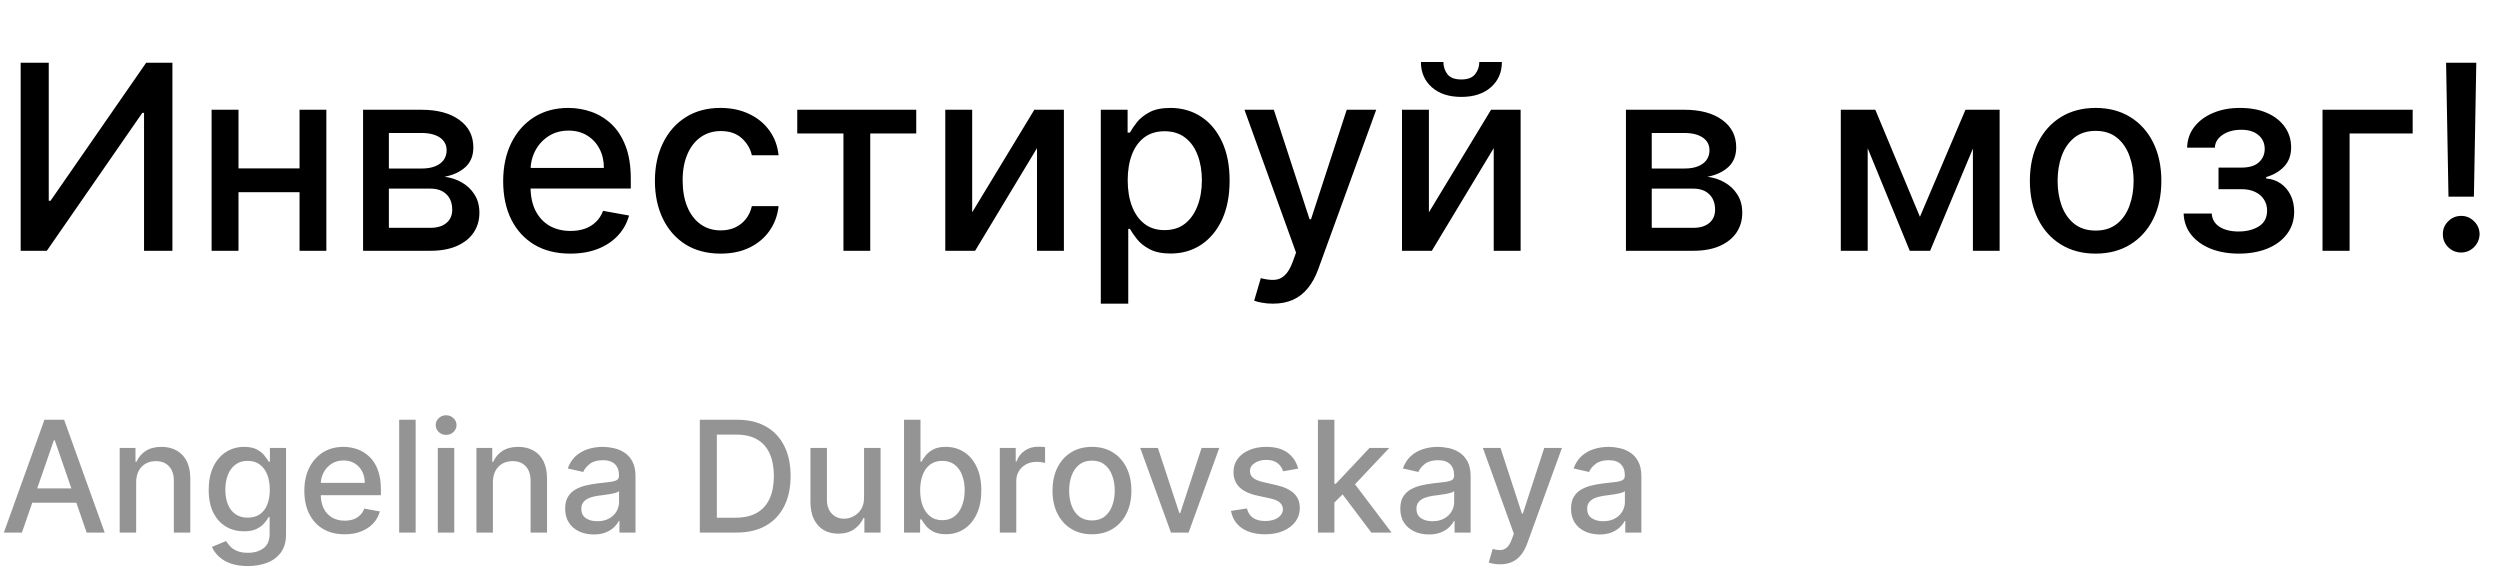 <?xml version="1.0" encoding="UTF-8"?> <svg xmlns="http://www.w3.org/2000/svg" width="967" height="221" viewBox="0 0 967 221" fill="none"> <path d="M7.99 24.273H18.857V77.682H19.531L56.534 24.273H66.69V97H55.717V43.662H55.043L18.111 97H7.99V24.273ZM118.812 65.146V74.344H89.267V65.146H118.812ZM92.25 42.455V97H81.845V42.455H92.25ZM126.234 42.455V97H115.865V42.455H126.234ZM140.439 97V42.455H163.059C169.215 42.455 174.092 43.769 177.69 46.396C181.288 49.001 183.088 52.54 183.088 57.014C183.088 60.21 182.07 62.743 180.034 64.614C177.998 66.484 175.299 67.739 171.937 68.378C174.376 68.662 176.613 69.396 178.649 70.579C180.685 71.74 182.318 73.302 183.549 75.267C184.804 77.232 185.431 79.576 185.431 82.298C185.431 85.187 184.686 87.743 183.194 89.969C181.703 92.171 179.537 93.899 176.696 95.153C173.878 96.385 170.481 97 166.504 97H140.439ZM150.417 88.122H166.504C169.132 88.122 171.191 87.495 172.683 86.24C174.174 84.985 174.92 83.281 174.92 81.126C174.92 78.593 174.174 76.605 172.683 75.16C171.191 73.693 169.132 72.959 166.504 72.959H150.417V88.122ZM150.417 65.182H163.166C165.154 65.182 166.859 64.898 168.279 64.329C169.724 63.761 170.824 62.956 171.582 61.915C172.363 60.849 172.754 59.595 172.754 58.151C172.754 56.044 171.89 54.398 170.162 53.215C168.433 52.031 166.066 51.439 163.059 51.439H150.417V65.182ZM220.588 98.101C215.214 98.101 210.585 96.953 206.703 94.656C202.844 92.336 199.861 89.081 197.754 84.891C195.671 80.677 194.629 75.74 194.629 70.082C194.629 64.495 195.671 59.571 197.754 55.31C199.861 51.048 202.797 47.722 206.561 45.331C210.349 42.94 214.776 41.744 219.842 41.744C222.92 41.744 225.903 42.253 228.791 43.271C231.679 44.289 234.271 45.887 236.568 48.065C238.864 50.243 240.675 53.072 242.001 56.553C243.327 60.009 243.99 64.211 243.99 69.159V72.923H200.63V64.969H233.585C233.585 62.175 233.017 59.701 231.88 57.547C230.744 55.369 229.146 53.653 227.086 52.398C225.05 51.143 222.659 50.516 219.913 50.516C216.93 50.516 214.326 51.249 212.1 52.717C209.899 54.161 208.194 56.055 206.987 58.399C205.803 60.719 205.211 63.24 205.211 65.963V72.178C205.211 75.823 205.85 78.925 207.129 81.481C208.431 84.038 210.242 85.992 212.562 87.341C214.882 88.667 217.593 89.329 220.694 89.329C222.707 89.329 224.541 89.046 226.199 88.477C227.856 87.885 229.288 87.01 230.495 85.849C231.703 84.689 232.626 83.257 233.265 81.553L243.315 83.364C242.51 86.323 241.066 88.915 238.983 91.141C236.923 93.342 234.331 95.059 231.206 96.29C228.104 97.497 224.565 98.101 220.588 98.101ZM278.746 98.101C273.467 98.101 268.922 96.905 265.11 94.514C261.322 92.099 258.41 88.773 256.374 84.535C254.338 80.298 253.32 75.445 253.32 69.976C253.32 64.436 254.362 59.547 256.445 55.31C258.529 51.048 261.464 47.722 265.252 45.331C269.04 42.94 273.503 41.744 278.64 41.744C282.783 41.744 286.476 42.514 289.719 44.053C292.963 45.568 295.579 47.698 297.567 50.445C299.58 53.191 300.775 56.399 301.154 60.068H290.82C290.252 57.511 288.95 55.31 286.914 53.463C284.902 51.617 282.203 50.693 278.817 50.693C275.858 50.693 273.266 51.474 271.04 53.037C268.839 54.576 267.122 56.778 265.891 59.642C264.66 62.483 264.045 65.845 264.045 69.727C264.045 73.704 264.648 77.137 265.856 80.026C267.063 82.914 268.768 85.151 270.969 86.737C273.195 88.323 275.811 89.117 278.817 89.117C280.83 89.117 282.653 88.749 284.286 88.016C285.943 87.258 287.328 86.181 288.441 84.784C289.577 83.387 290.371 81.706 290.82 79.742H301.154C300.775 83.269 299.627 86.418 297.71 89.188C295.792 91.957 293.223 94.135 290.004 95.722C286.808 97.308 283.055 98.101 278.746 98.101ZM308.381 51.617V42.455H354.403V51.617H336.612V97H326.243V51.617H308.381ZM376.039 82.121L400.08 42.455H411.515V97H401.11V57.298L377.175 97H365.634V42.455H376.039V82.121ZM425.79 117.455V42.455H436.159V51.297H437.047C437.663 50.16 438.551 48.847 439.711 47.355C440.871 45.864 442.48 44.562 444.54 43.449C446.6 42.312 449.322 41.744 452.708 41.744C457.111 41.744 461.041 42.857 464.498 45.082C467.954 47.308 470.665 50.516 472.63 54.706C474.618 58.896 475.613 63.939 475.613 69.834C475.613 75.729 474.63 80.783 472.665 84.997C470.7 89.188 468.001 92.419 464.569 94.692C461.136 96.941 457.218 98.065 452.814 98.065C449.5 98.065 446.789 97.509 444.682 96.396C442.599 95.284 440.965 93.981 439.782 92.49C438.598 90.999 437.686 89.673 437.047 88.513H436.408V117.455H425.79ZM436.195 69.727C436.195 73.562 436.751 76.924 437.864 79.812C438.977 82.701 440.587 84.962 442.694 86.595C444.801 88.205 447.381 89.01 450.435 89.01C453.607 89.01 456.259 88.169 458.39 86.489C460.52 84.784 462.13 82.476 463.219 79.564C464.332 76.652 464.888 73.373 464.888 69.727C464.888 66.129 464.344 62.897 463.255 60.033C462.189 57.168 460.579 54.907 458.425 53.25C456.294 51.593 453.631 50.764 450.435 50.764C447.357 50.764 444.753 51.557 442.623 53.144C440.516 54.73 438.917 56.943 437.828 59.784C436.739 62.625 436.195 65.939 436.195 69.727ZM492.365 117.455C490.779 117.455 489.335 117.324 488.033 117.064C486.731 116.827 485.76 116.567 485.121 116.283L487.678 107.582C489.619 108.103 491.347 108.328 492.862 108.257C494.377 108.186 495.715 107.618 496.875 106.553C498.059 105.487 499.1 103.747 500 101.332L501.314 97.71L481.357 42.455H492.72L506.534 84.784H507.102L520.916 42.455H532.315L509.837 104.28C508.795 107.121 507.469 109.524 505.859 111.489C504.25 113.477 502.332 114.969 500.107 115.963C497.881 116.957 495.301 117.455 492.365 117.455ZM552.699 82.121L576.74 42.455H588.175V97H577.77V57.298L553.835 97H542.294V42.455H552.699V82.121ZM572.195 23.989H580.93C580.93 27.99 579.51 31.245 576.669 33.754C573.852 36.24 570.04 37.483 565.234 37.483C560.452 37.483 556.652 36.24 553.835 33.754C551.018 31.245 549.609 27.99 549.609 23.989H558.31C558.31 25.764 558.83 27.338 559.872 28.712C560.914 30.061 562.701 30.736 565.234 30.736C567.72 30.736 569.496 30.061 570.561 28.712C571.65 27.362 572.195 25.788 572.195 23.989ZM628.915 97V42.455H651.536C657.691 42.455 662.568 43.769 666.167 46.396C669.765 49.001 671.564 52.54 671.564 57.014C671.564 60.21 670.546 62.743 668.51 64.614C666.474 66.484 663.775 67.739 660.414 68.378C662.852 68.662 665.089 69.396 667.125 70.579C669.161 71.74 670.795 73.302 672.026 75.267C673.281 77.232 673.908 79.576 673.908 82.298C673.908 85.187 673.162 87.743 671.671 89.969C670.179 92.171 668.013 93.899 665.172 95.153C662.355 96.385 658.958 97 654.98 97H628.915ZM638.894 88.122H654.98C657.608 88.122 659.668 87.495 661.159 86.24C662.651 84.985 663.397 83.281 663.397 81.126C663.397 78.593 662.651 76.605 661.159 75.16C659.668 73.693 657.608 72.959 654.98 72.959H638.894V88.122ZM638.894 65.182H651.642C653.631 65.182 655.336 64.898 656.756 64.329C658.2 63.761 659.301 62.956 660.059 61.915C660.84 60.849 661.23 59.595 661.23 58.151C661.23 56.044 660.366 54.398 658.638 53.215C656.91 52.031 654.542 51.439 651.536 51.439H638.894V65.182ZM742.631 83.861L760.245 42.455H769.407L746.573 97H738.69L716.317 42.455H725.373L742.631 83.861ZM722.425 42.455V97H712.021V42.455H722.425ZM763.121 97V42.455H773.455V97H763.121ZM810.582 98.101C805.469 98.101 801.006 96.929 797.195 94.585C793.383 92.242 790.424 88.963 788.317 84.749C786.21 80.535 785.156 75.61 785.156 69.976C785.156 64.318 786.21 59.37 788.317 55.132C790.424 50.894 793.383 47.604 797.195 45.26C801.006 42.916 805.469 41.744 810.582 41.744C815.696 41.744 820.159 42.916 823.97 45.26C827.782 47.604 830.741 50.894 832.848 55.132C834.955 59.37 836.009 64.318 836.009 69.976C836.009 75.61 834.955 80.535 832.848 84.749C830.741 88.963 827.782 92.242 823.97 94.585C820.159 96.929 815.696 98.101 810.582 98.101ZM810.618 89.188C813.932 89.188 816.679 88.312 818.857 86.56C821.035 84.808 822.644 82.476 823.686 79.564C824.751 76.652 825.284 73.444 825.284 69.94C825.284 66.46 824.751 63.264 823.686 60.352C822.644 57.417 821.035 55.061 818.857 53.285C816.679 51.51 813.932 50.622 810.618 50.622C807.28 50.622 804.51 51.51 802.308 53.285C800.13 55.061 798.509 57.417 797.443 60.352C796.402 63.264 795.881 66.46 795.881 69.94C795.881 73.444 796.402 76.652 797.443 79.564C798.509 82.476 800.13 84.808 802.308 86.56C804.51 88.312 807.28 89.188 810.618 89.188ZM844.629 82.582H855.495C855.637 84.808 856.644 86.524 858.514 87.731C860.408 88.939 862.858 89.543 865.865 89.543C868.919 89.543 871.523 88.892 873.677 87.59C875.832 86.264 876.909 84.216 876.909 81.446C876.909 79.789 876.494 78.345 875.666 77.114C874.861 75.859 873.713 74.888 872.221 74.202C870.753 73.515 869.013 73.172 867.001 73.172H858.123V64.827H867.001C870.008 64.827 872.257 64.14 873.748 62.767C875.24 61.394 875.985 59.678 875.985 57.618C875.985 55.392 875.181 53.605 873.571 52.256C871.984 50.883 869.771 50.196 866.93 50.196C864.042 50.196 861.639 50.847 859.721 52.149C857.804 53.428 856.797 55.085 856.703 57.121H845.978C846.049 54.067 846.973 51.392 848.748 49.095C850.547 46.775 852.962 44.976 855.993 43.697C859.047 42.395 862.515 41.744 866.397 41.744C870.446 41.744 873.949 42.395 876.909 43.697C879.868 44.999 882.153 46.799 883.762 49.095C885.396 51.392 886.213 54.031 886.213 57.014C886.213 60.021 885.313 62.483 883.514 64.401C881.738 66.294 879.418 67.656 876.554 68.484V69.053C878.661 69.195 880.531 69.834 882.164 70.97C883.798 72.106 885.076 73.61 886 75.48C886.923 77.35 887.385 79.469 887.385 81.837C887.385 85.175 886.461 88.063 884.615 90.501C882.792 92.94 880.259 94.822 877.015 96.148C873.796 97.45 870.114 98.101 865.971 98.101C861.947 98.101 858.336 97.474 855.14 96.219C851.968 94.94 849.447 93.141 847.576 90.821C845.73 88.501 844.747 85.755 844.629 82.582ZM933.221 42.455V51.617H908.825V97H898.349V42.455H933.221ZM957.83 24.273L956.907 76.084H947.07L946.147 24.273H957.83ZM952.006 97.675C950.041 97.675 948.361 96.988 946.964 95.615C945.567 94.218 944.88 92.537 944.904 90.572C944.88 88.631 945.567 86.974 946.964 85.601C948.361 84.204 950.041 83.506 952.006 83.506C953.924 83.506 955.581 84.204 956.978 85.601C958.375 86.974 959.085 88.631 959.109 90.572C959.085 91.874 958.742 93.07 958.079 94.159C957.44 95.224 956.587 96.077 955.522 96.716C954.457 97.355 953.285 97.675 952.006 97.675Z" fill="black"></path> <path d="M8.48 206H1.491L17.195 162.364H24.801L40.504 206H33.516L21.179 170.29H20.838L8.48 206ZM9.652 188.912H32.322V194.452H9.652V188.912ZM52.665 186.568V206H46.294V173.273H52.409V178.599H52.814C53.567 176.866 54.746 175.474 56.351 174.423C57.971 173.372 60.009 172.847 62.466 172.847C64.696 172.847 66.65 173.315 68.326 174.253C70.002 175.176 71.302 176.554 72.225 178.386C73.148 180.219 73.61 182.484 73.61 185.183V206H67.239V185.95C67.239 183.578 66.621 181.724 65.385 180.389C64.15 179.04 62.452 178.365 60.293 178.365C58.816 178.365 57.502 178.685 56.351 179.324C55.215 179.963 54.313 180.901 53.645 182.136C52.992 183.358 52.665 184.835 52.665 186.568ZM95.875 218.955C93.276 218.955 91.039 218.614 89.164 217.932C87.303 217.25 85.783 216.348 84.604 215.226C83.425 214.104 82.544 212.875 81.962 211.54L87.438 209.281C87.821 209.906 88.333 210.567 88.972 211.263C89.625 211.973 90.506 212.577 91.614 213.074C92.736 213.571 94.178 213.82 95.939 213.82C98.354 213.82 100.35 213.23 101.926 212.051C103.503 210.886 104.292 209.026 104.292 206.469V200.034H103.887C103.503 200.73 102.949 201.504 102.225 202.357C101.515 203.209 100.534 203.947 99.284 204.572C98.034 205.197 96.408 205.51 94.405 205.51C91.82 205.51 89.49 204.906 87.416 203.699C85.357 202.477 83.723 200.68 82.516 198.308C81.323 195.922 80.726 192.989 80.726 189.509C80.726 186.028 81.316 183.045 82.495 180.56C83.688 178.074 85.321 176.17 87.395 174.849C89.469 173.514 91.82 172.847 94.448 172.847C96.479 172.847 98.12 173.188 99.37 173.869C100.62 174.537 101.593 175.318 102.289 176.213C102.999 177.108 103.546 177.896 103.929 178.578H104.398V173.273H110.641V206.724C110.641 209.537 109.988 211.845 108.681 213.649C107.374 215.453 105.605 216.788 103.375 217.655C101.159 218.521 98.659 218.955 95.875 218.955ZM95.811 200.226C97.644 200.226 99.192 199.8 100.456 198.947C101.735 198.081 102.701 196.845 103.354 195.24C104.022 193.621 104.355 191.682 104.355 189.423C104.355 187.222 104.029 185.283 103.375 183.607C102.722 181.93 101.763 180.624 100.499 179.686C99.235 178.734 97.672 178.259 95.811 178.259C93.894 178.259 92.296 178.756 91.017 179.75C89.739 180.73 88.773 182.065 88.12 183.756C87.481 185.446 87.161 187.335 87.161 189.423C87.161 191.568 87.488 193.45 88.141 195.07C88.794 196.689 89.76 197.953 91.039 198.862C92.331 199.771 93.922 200.226 95.811 200.226ZM133.29 206.661C130.066 206.661 127.289 205.972 124.959 204.594C122.644 203.202 120.854 201.249 119.59 198.734C118.34 196.206 117.715 193.244 117.715 189.849C117.715 186.497 118.34 183.543 119.59 180.986C120.854 178.429 122.615 176.433 124.874 174.999C127.147 173.564 129.803 172.847 132.843 172.847C134.689 172.847 136.479 173.152 138.212 173.763C139.945 174.374 141.5 175.332 142.878 176.639C144.256 177.946 145.343 179.643 146.138 181.732C146.934 183.805 147.331 186.327 147.331 189.295V191.554H121.316V186.781H141.088C141.088 185.105 140.748 183.621 140.066 182.328C139.384 181.021 138.425 179.991 137.189 179.239C135.968 178.486 134.533 178.109 132.885 178.109C131.096 178.109 129.533 178.55 128.198 179.43C126.877 180.297 125.854 181.433 125.13 182.839C124.419 184.232 124.064 185.744 124.064 187.378V191.107C124.064 193.294 124.448 195.155 125.215 196.689C125.996 198.223 127.083 199.395 128.475 200.205C129.867 201 131.493 201.398 133.354 201.398C134.561 201.398 135.662 201.227 136.657 200.886C137.651 200.531 138.51 200.006 139.235 199.31C139.959 198.614 140.513 197.754 140.897 196.732L146.926 197.818C146.444 199.594 145.577 201.149 144.327 202.484C143.091 203.805 141.536 204.835 139.661 205.574C137.8 206.298 135.676 206.661 133.29 206.661ZM160.771 162.364V206H154.4V162.364H160.771ZM169.341 206V173.273H175.712V206H169.341ZM172.559 168.223C171.451 168.223 170.499 167.854 169.703 167.115C168.922 166.362 168.532 165.467 168.532 164.43C168.532 163.379 168.922 162.484 169.703 161.746C170.499 160.993 171.451 160.616 172.559 160.616C173.667 160.616 174.611 160.993 175.392 161.746C176.188 162.484 176.586 163.379 176.586 164.43C176.586 165.467 176.188 166.362 175.392 167.115C174.611 167.854 173.667 168.223 172.559 168.223ZM190.653 186.568V206H184.283V173.273H190.398V178.599H190.803C191.555 176.866 192.734 175.474 194.339 174.423C195.959 173.372 197.997 172.847 200.455 172.847C202.685 172.847 204.638 173.315 206.314 174.253C207.99 175.176 209.29 176.554 210.213 178.386C211.136 180.219 211.598 182.484 211.598 185.183V206H205.227V185.95C205.227 183.578 204.609 181.724 203.374 180.389C202.138 179.04 200.44 178.365 198.281 178.365C196.804 178.365 195.49 178.685 194.339 179.324C193.203 179.963 192.301 180.901 191.634 182.136C190.98 183.358 190.653 184.835 190.653 186.568ZM229.666 206.724C227.592 206.724 225.717 206.341 224.041 205.574C222.365 204.793 221.037 203.663 220.057 202.186C219.091 200.709 218.608 198.898 218.608 196.753C218.608 194.906 218.963 193.386 219.673 192.193C220.384 191 221.342 190.055 222.55 189.359C223.757 188.663 225.107 188.138 226.598 187.783C228.089 187.428 229.609 187.158 231.158 186.973C233.118 186.746 234.709 186.561 235.93 186.419C237.152 186.263 238.04 186.014 238.594 185.673C239.148 185.332 239.425 184.778 239.425 184.011V183.862C239.425 182.001 238.899 180.56 237.848 179.537C236.811 178.514 235.263 178.003 233.203 178.003C231.058 178.003 229.368 178.479 228.132 179.43C226.911 180.368 226.065 181.412 225.597 182.562L219.609 181.199C220.32 179.21 221.357 177.605 222.72 176.384C224.098 175.148 225.682 174.253 227.472 173.699C229.261 173.131 231.143 172.847 233.118 172.847C234.425 172.847 235.81 173.003 237.273 173.315C238.75 173.614 240.128 174.168 241.406 174.977C242.699 175.787 243.757 176.945 244.581 178.45C245.405 179.942 245.817 181.881 245.817 184.267V206H239.595V201.526H239.339C238.928 202.349 238.31 203.159 237.486 203.955C236.662 204.75 235.604 205.411 234.311 205.936C233.018 206.462 231.47 206.724 229.666 206.724ZM231.051 201.611C232.813 201.611 234.318 201.263 235.568 200.567C236.832 199.871 237.791 198.962 238.445 197.839C239.112 196.703 239.446 195.489 239.446 194.196V189.977C239.219 190.205 238.778 190.418 238.125 190.616C237.486 190.801 236.754 190.964 235.93 191.107C235.107 191.234 234.304 191.355 233.523 191.469C232.741 191.568 232.088 191.653 231.562 191.724C230.327 191.881 229.197 192.143 228.175 192.513C227.166 192.882 226.357 193.415 225.746 194.111C225.149 194.793 224.851 195.702 224.851 196.838C224.851 198.415 225.433 199.608 226.598 200.418C227.763 201.213 229.247 201.611 231.051 201.611ZM284.819 206H270.692V162.364H285.266C289.542 162.364 293.214 163.237 296.282 164.984C299.35 166.717 301.701 169.21 303.335 172.463C304.982 175.702 305.806 179.587 305.806 184.118C305.806 188.663 304.975 192.57 303.313 195.837C301.665 199.104 299.279 201.618 296.154 203.379C293.029 205.126 289.251 206 284.819 206ZM277.276 200.247H284.457C287.781 200.247 290.543 199.622 292.745 198.372C294.947 197.108 296.594 195.283 297.688 192.896C298.782 190.496 299.329 187.57 299.329 184.118C299.329 180.695 298.782 177.79 297.688 175.403C296.609 173.017 294.996 171.206 292.852 169.97C290.707 168.734 288.043 168.116 284.862 168.116H277.276V200.247ZM334.213 192.428V173.273H340.605V206H334.341V200.332H334C333.248 202.08 332.04 203.536 330.378 204.7C328.73 205.851 326.678 206.426 324.221 206.426C322.118 206.426 320.257 205.964 318.638 205.041C317.033 204.104 315.769 202.719 314.846 200.886C313.936 199.054 313.482 196.788 313.482 194.089V173.273H319.853V193.322C319.853 195.553 320.471 197.328 321.706 198.649C322.942 199.97 324.547 200.631 326.522 200.631C327.715 200.631 328.901 200.332 330.08 199.736C331.273 199.139 332.26 198.237 333.042 197.03C333.837 195.822 334.228 194.288 334.213 192.428ZM349.677 206V162.364H356.048V178.578H356.431C356.8 177.896 357.333 177.108 358.029 176.213C358.725 175.318 359.691 174.537 360.927 173.869C362.163 173.188 363.796 172.847 365.827 172.847C368.469 172.847 370.827 173.514 372.901 174.849C374.975 176.185 376.602 178.109 377.781 180.624C378.974 183.138 379.57 186.163 379.57 189.7C379.57 193.237 378.981 196.27 377.802 198.798C376.623 201.312 375.004 203.251 372.944 204.615C370.884 205.964 368.533 206.639 365.891 206.639C363.903 206.639 362.276 206.305 361.012 205.638C359.762 204.97 358.782 204.189 358.072 203.294C357.362 202.399 356.815 201.604 356.431 200.908H355.898V206H349.677ZM355.92 189.636C355.92 191.937 356.254 193.955 356.921 195.688C357.589 197.42 358.555 198.777 359.819 199.757C361.083 200.723 362.631 201.206 364.464 201.206C366.367 201.206 367.958 200.702 369.237 199.693C370.515 198.67 371.481 197.286 372.134 195.538C372.802 193.791 373.136 191.824 373.136 189.636C373.136 187.477 372.809 185.538 372.156 183.82C371.516 182.101 370.55 180.744 369.258 179.75C367.979 178.756 366.381 178.259 364.464 178.259C362.617 178.259 361.055 178.734 359.776 179.686C358.512 180.638 357.553 181.966 356.9 183.67C356.246 185.375 355.92 187.364 355.92 189.636ZM386.724 206V173.273H392.882V178.472H393.223C393.819 176.71 394.87 175.325 396.376 174.317C397.896 173.294 399.615 172.783 401.532 172.783C401.93 172.783 402.399 172.797 402.939 172.825C403.493 172.854 403.926 172.889 404.238 172.932V179.026C403.983 178.955 403.528 178.876 402.875 178.791C402.221 178.692 401.568 178.642 400.914 178.642C399.409 178.642 398.066 178.962 396.887 179.601C395.723 180.226 394.799 181.099 394.118 182.222C393.436 183.33 393.095 184.594 393.095 186.014V206H386.724ZM422.365 206.661C419.297 206.661 416.619 205.957 414.332 204.551C412.045 203.145 410.27 201.178 409.006 198.649C407.741 196.121 407.109 193.166 407.109 189.786C407.109 186.391 407.741 183.422 409.006 180.879C410.27 178.337 412.045 176.362 414.332 174.956C416.619 173.55 419.297 172.847 422.365 172.847C425.433 172.847 428.111 173.55 430.398 174.956C432.685 176.362 434.46 178.337 435.724 180.879C436.989 183.422 437.621 186.391 437.621 189.786C437.621 193.166 436.989 196.121 435.724 198.649C434.46 201.178 432.685 203.145 430.398 204.551C428.111 205.957 425.433 206.661 422.365 206.661ZM422.386 201.312C424.375 201.312 426.023 200.787 427.33 199.736C428.636 198.685 429.602 197.286 430.227 195.538C430.866 193.791 431.186 191.866 431.186 189.764C431.186 187.676 430.866 185.759 430.227 184.011C429.602 182.25 428.636 180.837 427.33 179.771C426.023 178.706 424.375 178.173 422.386 178.173C420.384 178.173 418.722 178.706 417.401 179.771C416.094 180.837 415.121 182.25 414.482 184.011C413.857 185.759 413.544 187.676 413.544 189.764C413.544 191.866 413.857 193.791 414.482 195.538C415.121 197.286 416.094 198.685 417.401 199.736C418.722 200.787 420.384 201.312 422.386 201.312ZM471.616 173.273L459.748 206H452.93L441.04 173.273H447.88L456.168 198.457H456.509L464.776 173.273H471.616ZM502.127 181.263L496.353 182.286C496.112 181.547 495.728 180.844 495.202 180.176C494.691 179.509 493.995 178.962 493.114 178.536C492.234 178.109 491.133 177.896 489.812 177.896C488.008 177.896 486.502 178.301 485.295 179.111C484.087 179.906 483.484 180.936 483.484 182.2C483.484 183.294 483.888 184.175 484.698 184.842C485.508 185.51 486.815 186.057 488.619 186.483L493.817 187.676C496.829 188.372 499.073 189.445 500.55 190.893C502.028 192.342 502.766 194.224 502.766 196.54C502.766 198.5 502.198 200.247 501.062 201.781C499.94 203.301 498.37 204.494 496.353 205.361C494.35 206.227 492.028 206.661 489.386 206.661C485.721 206.661 482.731 205.879 480.415 204.317C478.1 202.74 476.68 200.503 476.154 197.605L482.312 196.668C482.695 198.273 483.484 199.487 484.677 200.311C485.87 201.121 487.425 201.526 489.343 201.526C491.431 201.526 493.1 201.092 494.35 200.226C495.6 199.345 496.225 198.273 496.225 197.009C496.225 195.986 495.842 195.126 495.075 194.43C494.322 193.734 493.164 193.209 491.602 192.854L486.062 191.639C483.008 190.943 480.749 189.835 479.286 188.315C477.837 186.795 477.113 184.871 477.113 182.541C477.113 180.609 477.653 178.919 478.732 177.47C479.812 176.021 481.303 174.892 483.207 174.082C485.11 173.259 487.29 172.847 489.748 172.847C493.285 172.847 496.069 173.614 498.1 175.148C500.131 176.668 501.474 178.706 502.127 181.263ZM515.63 194.899L515.588 187.122H516.696L529.735 173.273H537.363L522.491 189.04H521.49L515.63 194.899ZM509.771 206V162.364H516.142V206H509.771ZM530.439 206L518.72 190.446L523.109 185.993L538.258 206H530.439ZM552.694 206.724C550.62 206.724 548.745 206.341 547.069 205.574C545.392 204.793 544.064 203.663 543.084 202.186C542.118 200.709 541.635 198.898 541.635 196.753C541.635 194.906 541.99 193.386 542.701 192.193C543.411 191 544.37 190.055 545.577 189.359C546.784 188.663 548.134 188.138 549.625 187.783C551.117 187.428 552.637 187.158 554.185 186.973C556.145 186.746 557.736 186.561 558.958 186.419C560.179 186.263 561.067 186.014 561.621 185.673C562.175 185.332 562.452 184.778 562.452 184.011V183.862C562.452 182.001 561.926 180.56 560.875 179.537C559.838 178.514 558.29 178.003 556.23 178.003C554.086 178.003 552.395 178.479 551.159 179.43C549.938 180.368 549.093 181.412 548.624 182.562L542.637 181.199C543.347 179.21 544.384 177.605 545.748 176.384C547.125 175.148 548.709 174.253 550.499 173.699C552.289 173.131 554.171 172.847 556.145 172.847C557.452 172.847 558.837 173.003 560.3 173.315C561.777 173.614 563.155 174.168 564.434 174.977C565.726 175.787 566.784 176.945 567.608 178.45C568.432 179.942 568.844 181.881 568.844 184.267V206H562.623V201.526H562.367C561.955 202.349 561.337 203.159 560.513 203.955C559.689 204.75 558.631 205.411 557.338 205.936C556.046 206.462 554.498 206.724 552.694 206.724ZM554.078 201.611C555.84 201.611 557.346 201.263 558.596 200.567C559.86 199.871 560.819 198.962 561.472 197.839C562.14 196.703 562.473 195.489 562.473 194.196V189.977C562.246 190.205 561.806 190.418 561.152 190.616C560.513 190.801 559.782 190.964 558.958 191.107C558.134 191.234 557.331 191.355 556.55 191.469C555.769 191.568 555.115 191.653 554.59 191.724C553.354 191.881 552.225 192.143 551.202 192.513C550.194 192.882 549.384 193.415 548.773 194.111C548.176 194.793 547.878 195.702 547.878 196.838C547.878 198.415 548.461 199.608 549.625 200.418C550.79 201.213 552.275 201.611 554.078 201.611ZM580.185 218.273C579.233 218.273 578.366 218.195 577.585 218.038C576.804 217.896 576.222 217.74 575.838 217.57L577.372 212.349C578.537 212.662 579.574 212.797 580.483 212.754C581.392 212.712 582.195 212.371 582.891 211.732C583.601 211.092 584.226 210.048 584.766 208.599L585.554 206.426L573.58 173.273H580.398L588.686 198.67H589.027L597.315 173.273H604.155L590.668 210.368C590.043 212.072 589.247 213.514 588.281 214.693C587.315 215.886 586.165 216.781 584.83 217.378C583.494 217.974 581.946 218.273 580.185 218.273ZM618.729 206.724C616.655 206.724 614.78 206.341 613.104 205.574C611.428 204.793 610.099 203.663 609.119 202.186C608.153 200.709 607.67 198.898 607.67 196.753C607.67 194.906 608.026 193.386 608.736 192.193C609.446 191 610.405 190.055 611.612 189.359C612.82 188.663 614.169 188.138 615.661 187.783C617.152 187.428 618.672 187.158 620.22 186.973C622.18 186.746 623.771 186.561 624.993 186.419C626.214 186.263 627.102 186.014 627.656 185.673C628.21 185.332 628.487 184.778 628.487 184.011V183.862C628.487 182.001 627.962 180.56 626.911 179.537C625.874 178.514 624.325 178.003 622.266 178.003C620.121 178.003 618.43 178.479 617.195 179.43C615.973 180.368 615.128 181.412 614.659 182.562L608.672 181.199C609.382 179.21 610.419 177.605 611.783 176.384C613.161 175.148 614.744 174.253 616.534 173.699C618.324 173.131 620.206 172.847 622.18 172.847C623.487 172.847 624.872 173.003 626.335 173.315C627.813 173.614 629.19 174.168 630.469 174.977C631.761 175.787 632.82 176.945 633.643 178.45C634.467 179.942 634.879 181.881 634.879 184.267V206H628.658V201.526H628.402C627.99 202.349 627.372 203.159 626.548 203.955C625.724 204.75 624.666 205.411 623.374 205.936C622.081 206.462 620.533 206.724 618.729 206.724ZM620.114 201.611C621.875 201.611 623.381 201.263 624.631 200.567C625.895 199.871 626.854 198.962 627.507 197.839C628.175 196.703 628.509 195.489 628.509 194.196V189.977C628.281 190.205 627.841 190.418 627.188 190.616C626.548 190.801 625.817 190.964 624.993 191.107C624.169 191.234 623.366 191.355 622.585 191.469C621.804 191.568 621.151 191.653 620.625 191.724C619.389 191.881 618.26 192.143 617.237 192.513C616.229 192.882 615.419 193.415 614.808 194.111C614.212 194.793 613.913 195.702 613.913 196.838C613.913 198.415 614.496 199.608 615.661 200.418C616.825 201.213 618.31 201.611 620.114 201.611Z" fill="#949494"></path> </svg> 